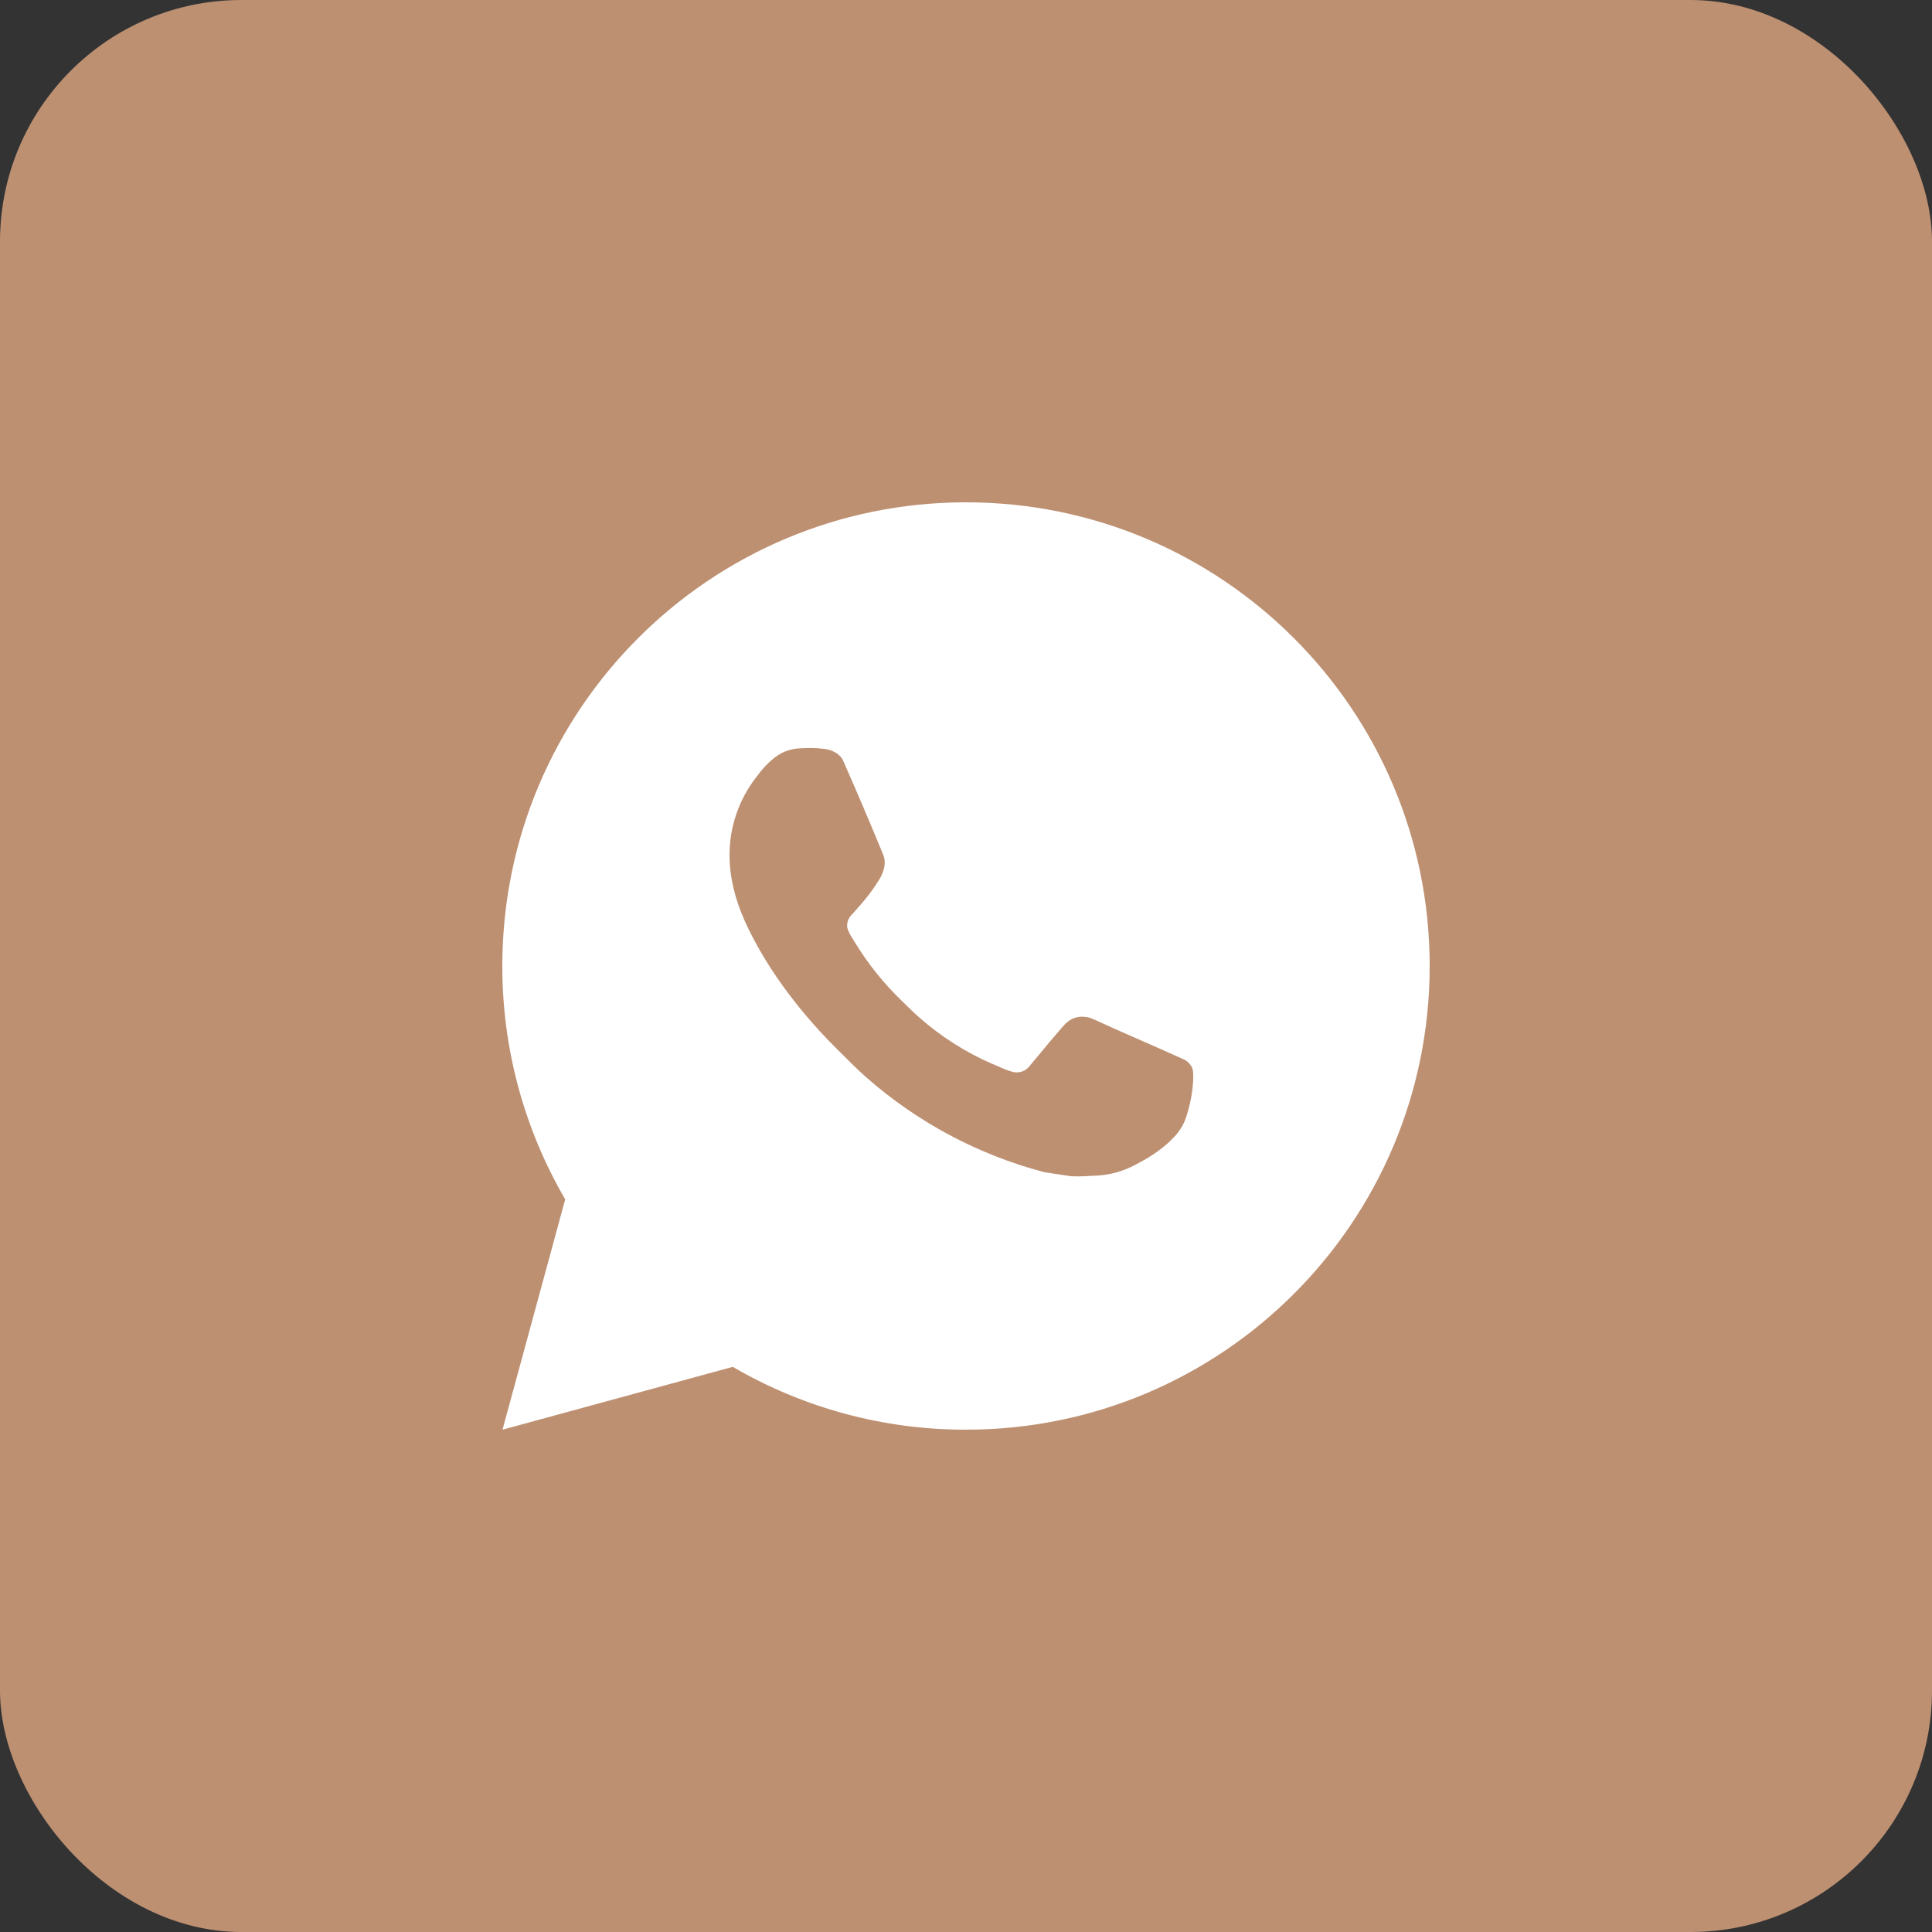 <?xml version="1.0" encoding="UTF-8"?> <svg xmlns="http://www.w3.org/2000/svg" width="40" height="40" viewBox="0 0 40 40" fill="none"><rect x="0" y="0" width="40" height="40" fill="#333333" stroke="none"/> <rect width="40" height="40" rx="5" fill="#BE9072"></rect> <path d="M10.404 29.6L11.702 24.831C10.847 23.365 10.398 21.697 10.4 20C10.4 14.698 14.698 10.4 20 10.4C25.302 10.4 29.6 14.698 29.6 20C29.6 25.302 25.302 29.6 20 29.6C18.304 29.603 16.637 29.154 15.172 28.299L10.404 29.6ZM16.536 15.496C16.412 15.503 16.291 15.536 16.18 15.592C16.076 15.651 15.98 15.724 15.897 15.81C15.782 15.919 15.717 16.013 15.647 16.104C15.292 16.566 15.101 17.133 15.104 17.715C15.106 18.186 15.229 18.643 15.421 19.072C15.814 19.938 16.46 20.854 17.313 21.704C17.519 21.908 17.719 22.114 17.935 22.305C18.995 23.238 20.257 23.91 21.622 24.269L22.168 24.352C22.346 24.362 22.523 24.349 22.702 24.34C22.981 24.326 23.254 24.25 23.502 24.118C23.627 24.053 23.75 23.983 23.869 23.907C23.869 23.907 23.91 23.88 23.989 23.821C24.119 23.725 24.198 23.657 24.306 23.544C24.386 23.462 24.455 23.365 24.508 23.254C24.582 23.098 24.657 22.799 24.688 22.551C24.711 22.36 24.704 22.257 24.701 22.192C24.698 22.09 24.612 21.983 24.519 21.938L23.96 21.688C23.96 21.688 23.125 21.324 22.615 21.091C22.562 21.068 22.504 21.055 22.445 21.052C22.38 21.045 22.314 21.053 22.251 21.074C22.188 21.095 22.131 21.129 22.083 21.174V21.172C22.078 21.172 22.014 21.227 21.319 22.068C21.28 22.121 21.225 22.162 21.162 22.184C21.099 22.206 21.031 22.209 20.966 22.192C20.904 22.176 20.842 22.155 20.783 22.129C20.664 22.079 20.622 22.06 20.541 22.024L20.536 22.023C19.987 21.783 19.478 21.459 19.029 21.063C18.908 20.957 18.796 20.842 18.68 20.73C18.303 20.369 17.974 19.96 17.701 19.513L17.645 19.422C17.604 19.361 17.571 19.295 17.547 19.225C17.51 19.084 17.605 18.971 17.605 18.971C17.605 18.971 17.838 18.715 17.947 18.577C18.037 18.462 18.122 18.343 18.199 18.219C18.313 18.037 18.348 17.849 18.289 17.704C18.02 17.048 17.741 16.394 17.455 15.745C17.399 15.617 17.231 15.524 17.078 15.506C17.026 15.5 16.974 15.495 16.923 15.491C16.794 15.484 16.665 15.486 16.536 15.495V15.496Z" fill="white"></path> </svg> 